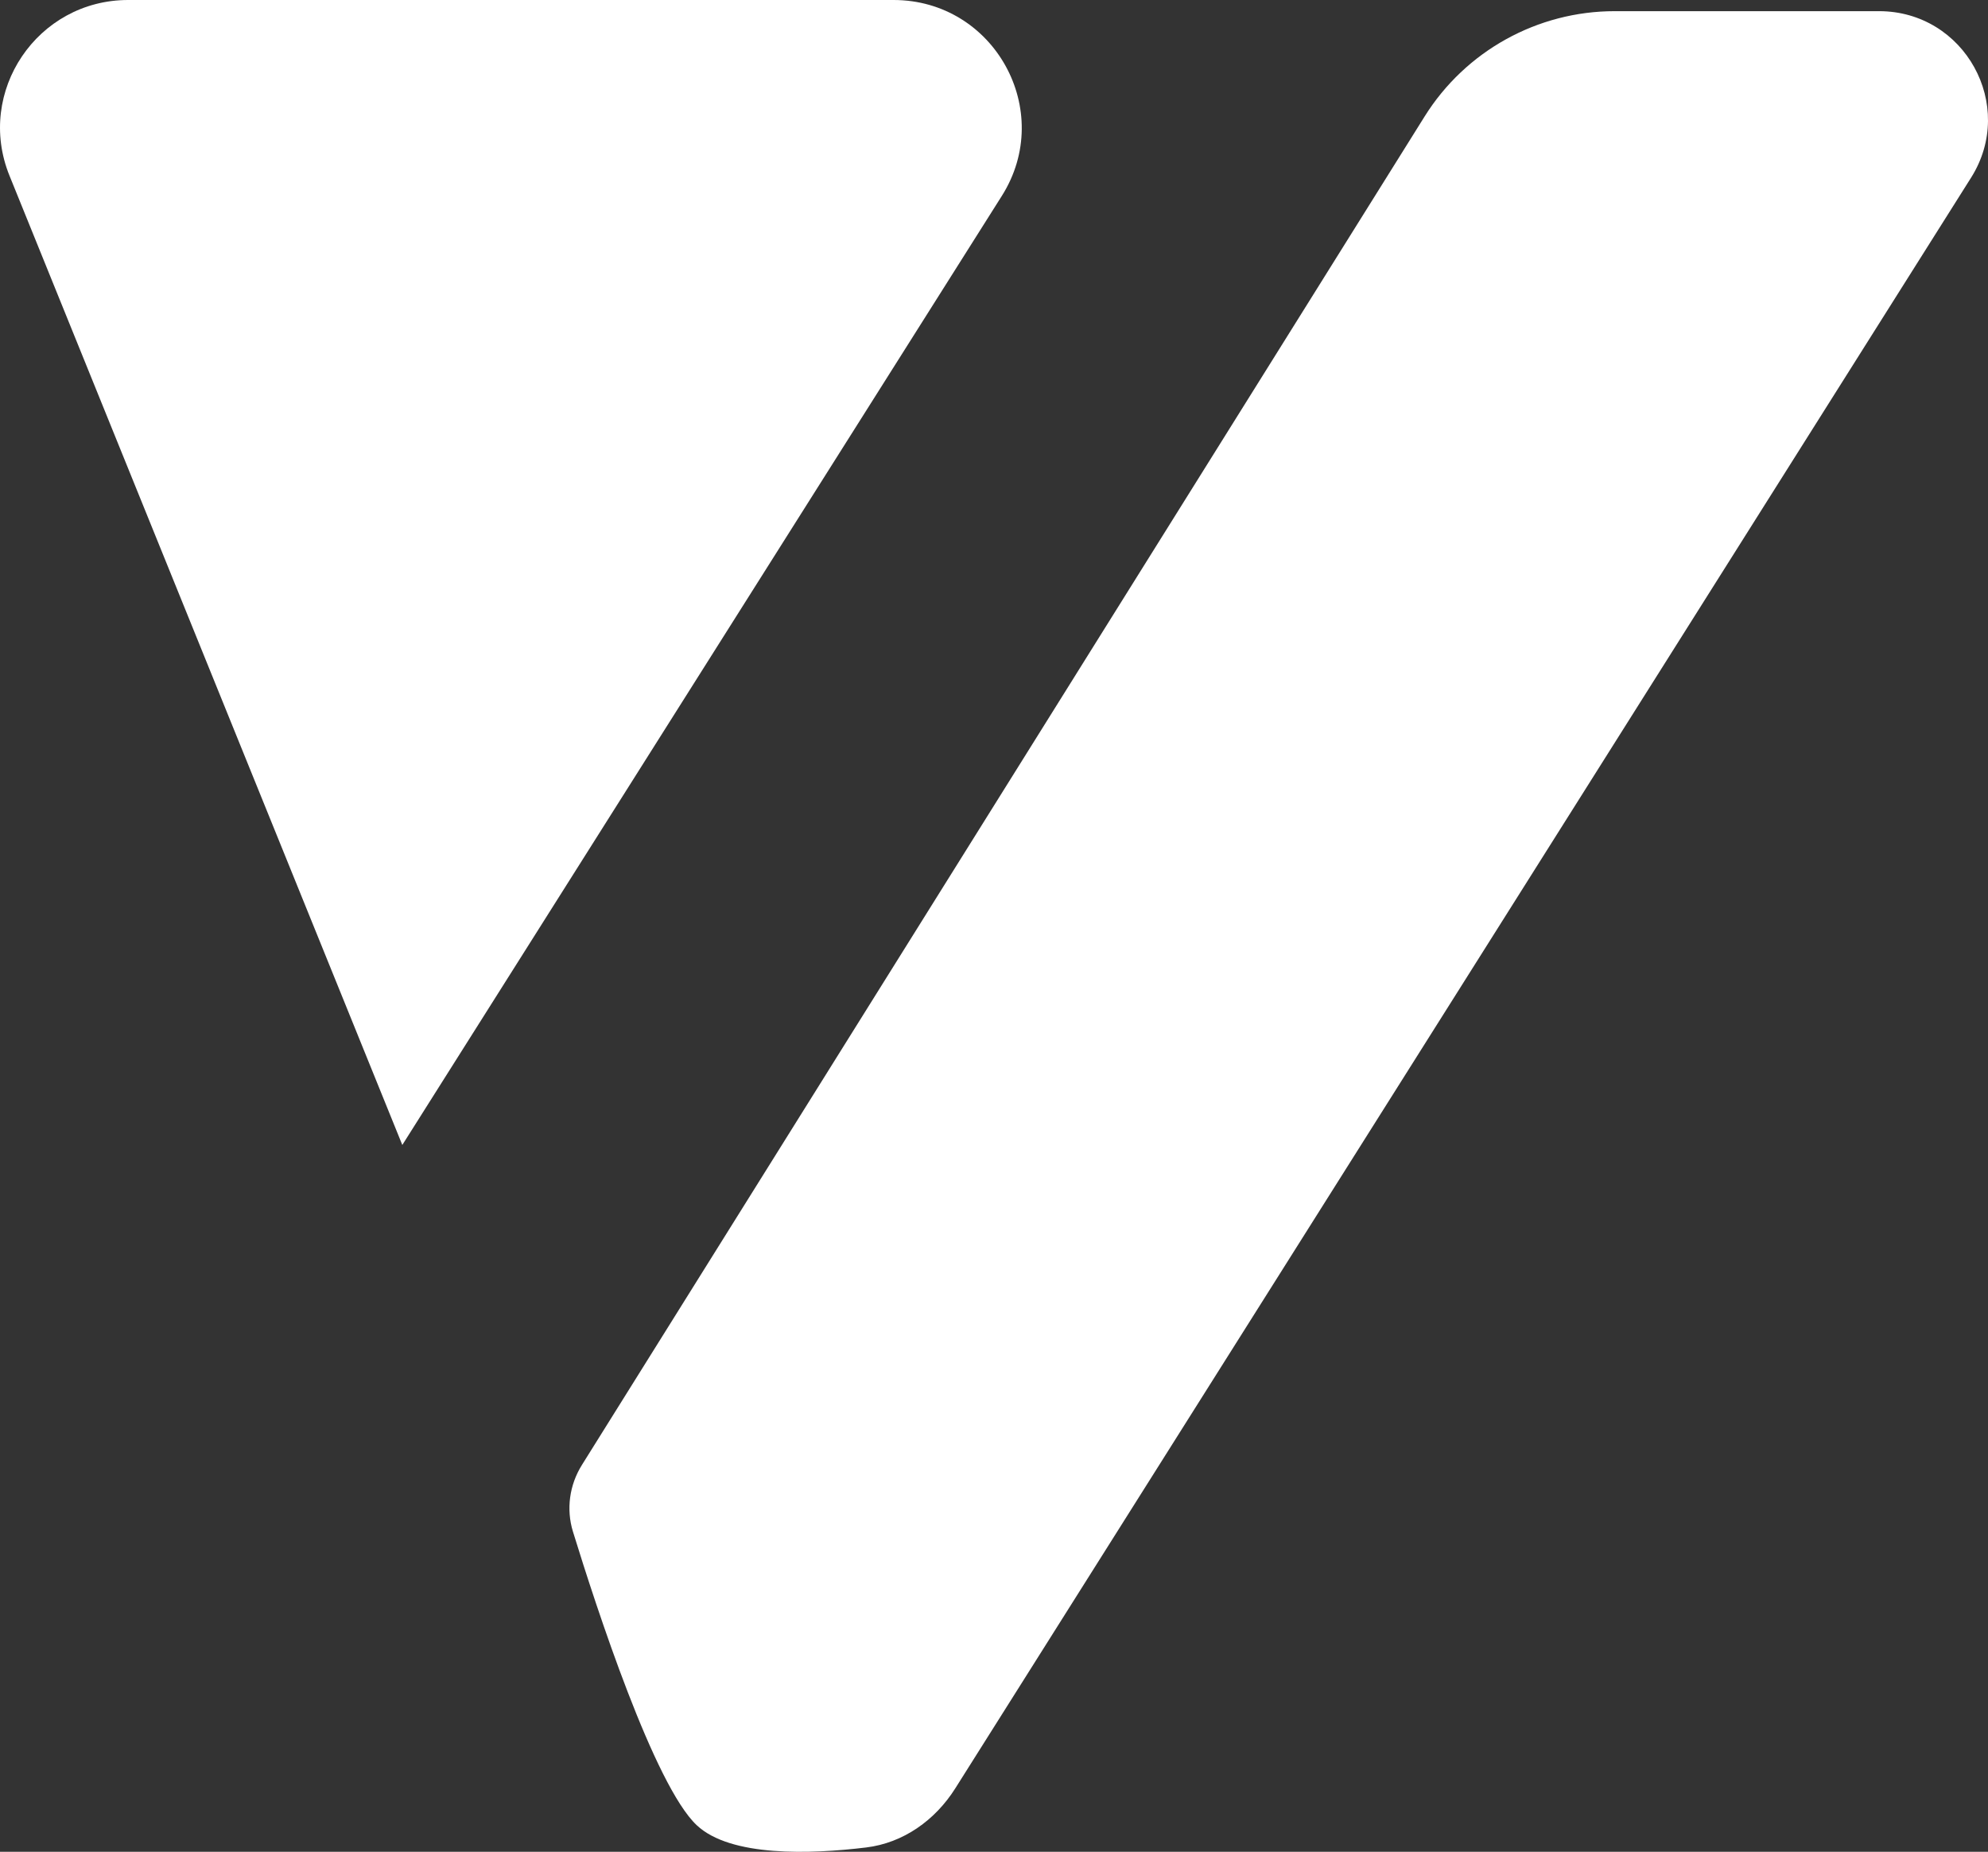<svg xmlns="http://www.w3.org/2000/svg" width="73" height="68" viewBox="0 0 73 68" fill="none"><rect x="0" y="0" width="73" height="68" fill="#333333" stroke="none"/><path d="M14.773 42.044L0.348 6.45C-0.902 3.366 1.372 -1.71819e-08 4.705 0L32.812 1.44881e-07C36.512 1.63954e-07 38.761 4.069 36.788 7.193L14.773 42.044Z" fill="white"></path><path d="M52.313 4.276L21.369 53.793C20.91 54.526 20.785 55.417 21.039 56.243C21.904 59.053 24.029 65.563 25.585 67.024C26.83 68.194 29.767 68.088 31.801 67.841C33.171 67.676 34.342 66.837 35.077 65.672L72.38 6.522C74.054 3.866 72.142 0.41 68.998 0.41H59.293C56.454 0.41 53.815 1.872 52.313 4.276Z" fill="white"></path></svg>